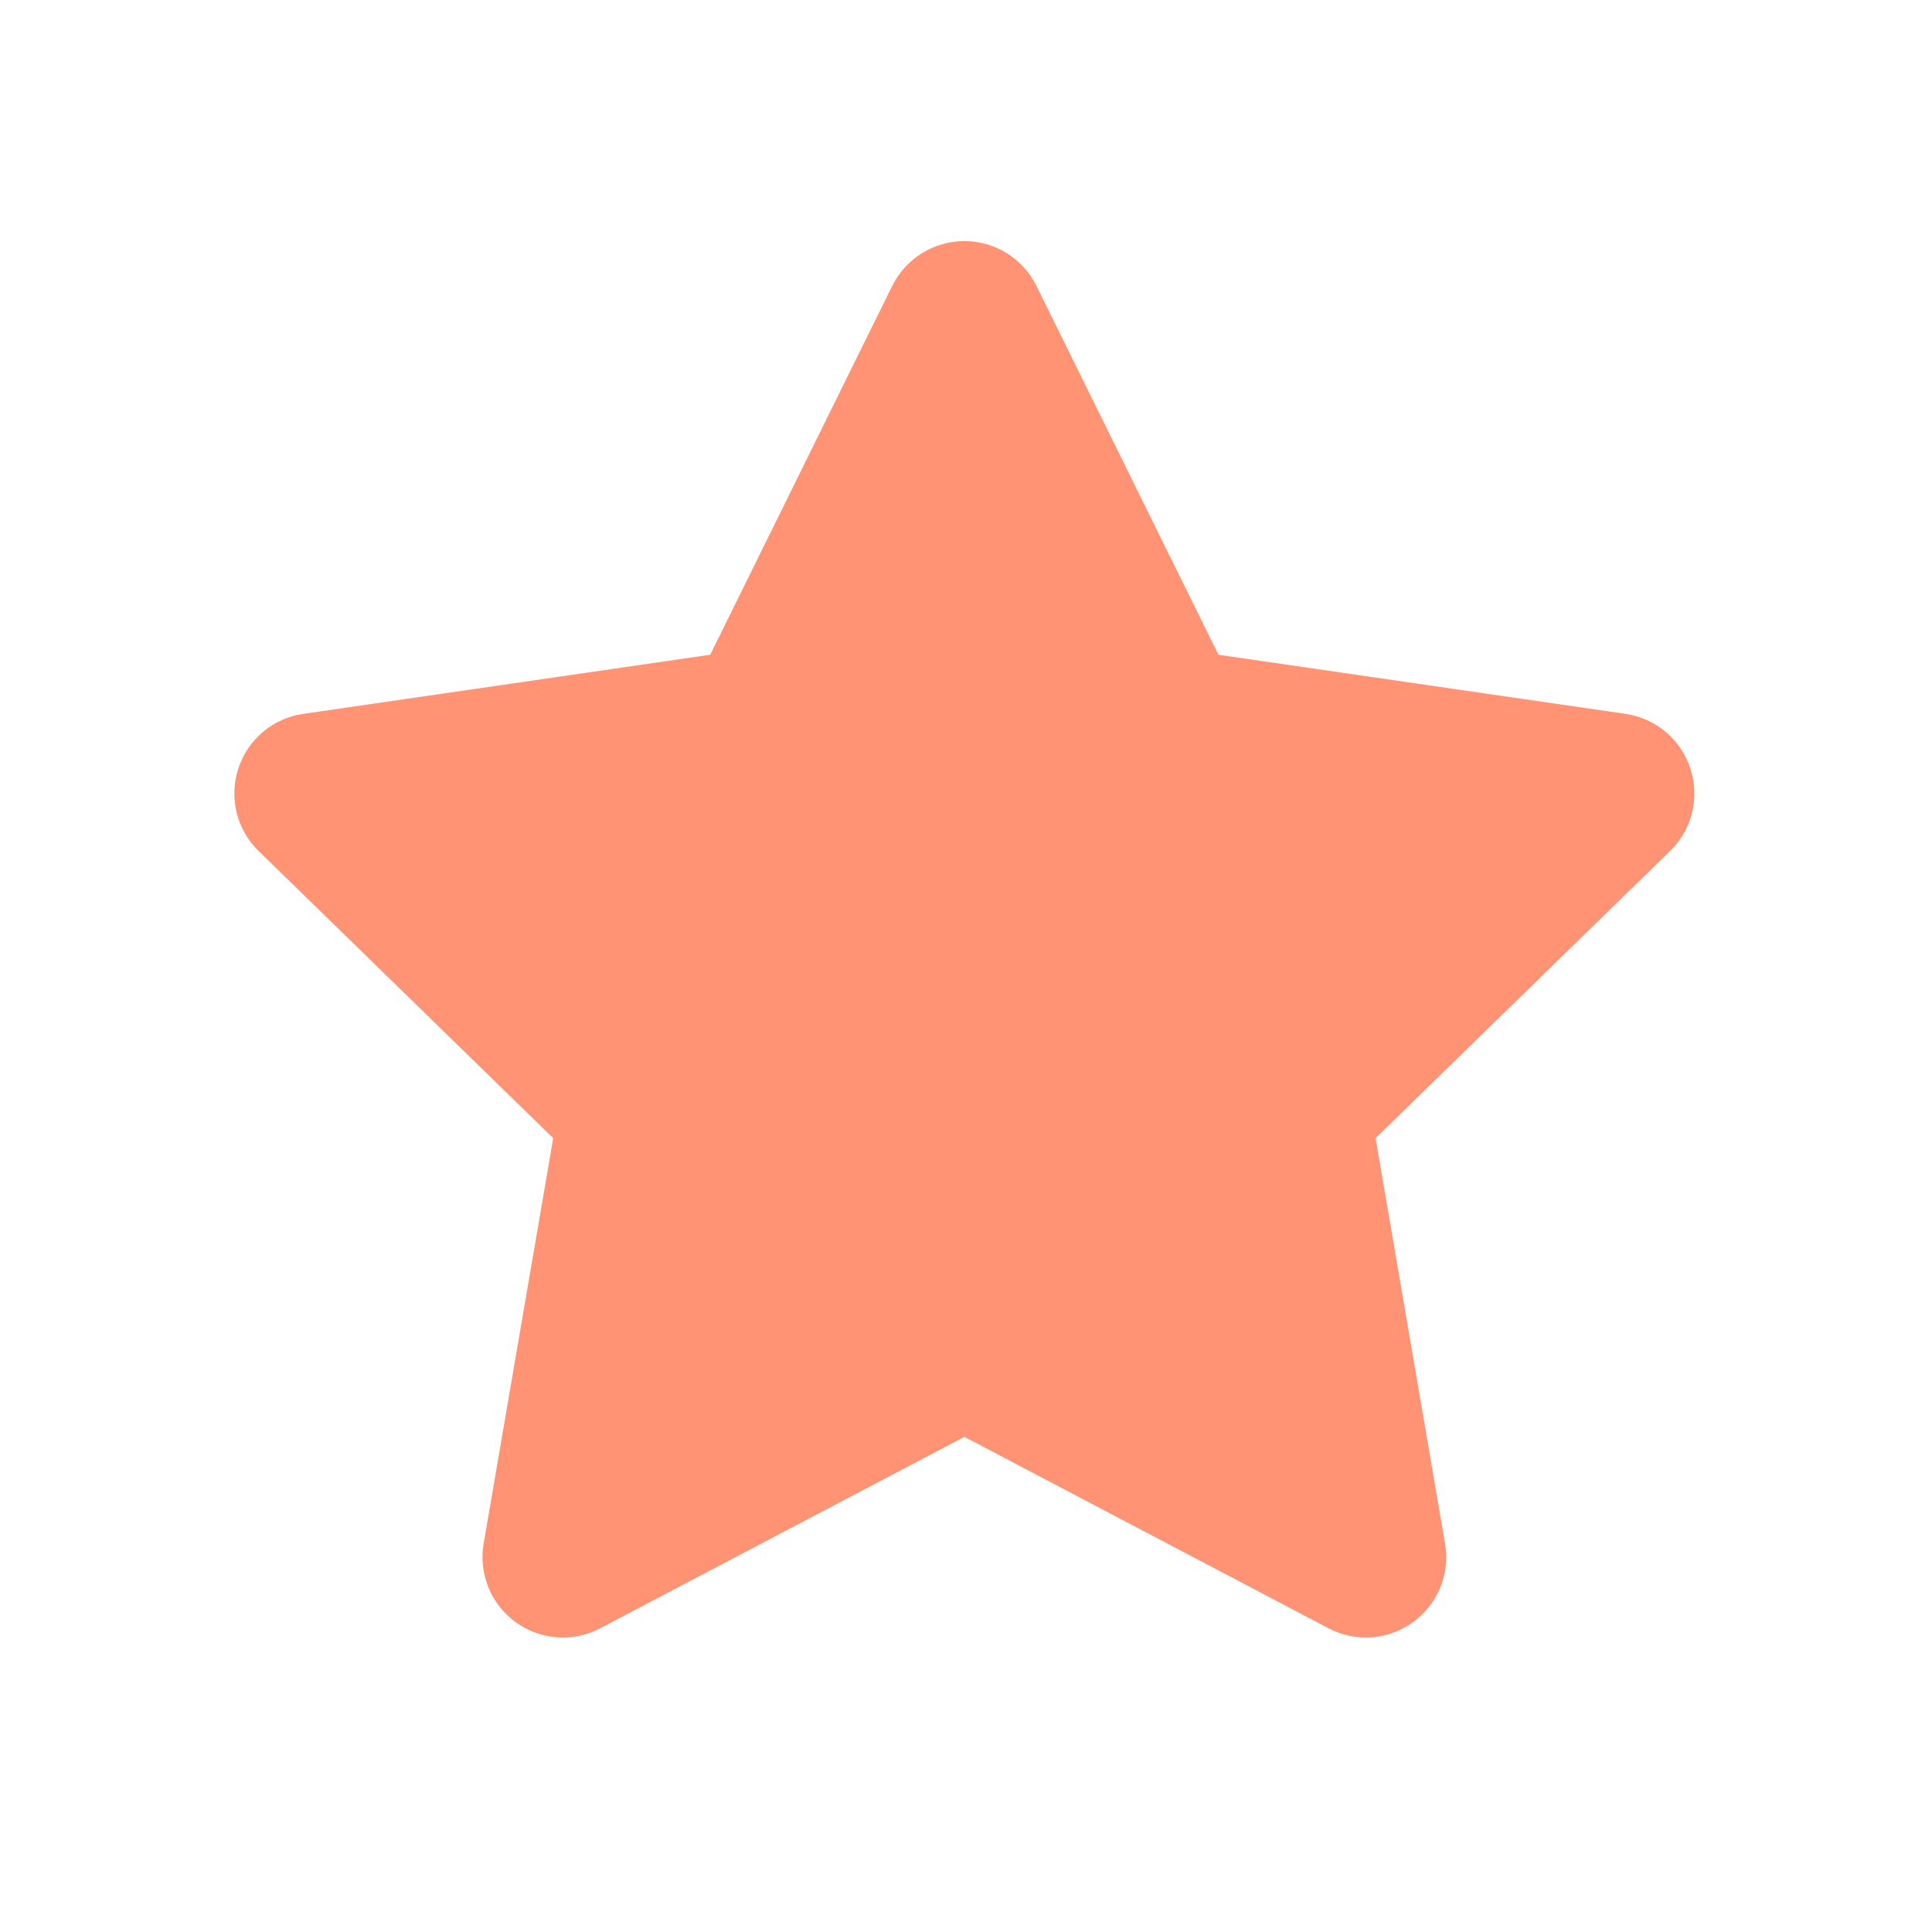 <svg width="18" height="18" viewBox="0 0 18 18" fill="none" xmlns="http://www.w3.org/2000/svg">
<path d="M9.656 2.663C9.53 2.408 9.27 2.246 8.985 2.246C8.7 2.246 8.439 2.408 8.313 2.663L6.617 6.1L2.824 6.651C2.542 6.692 2.308 6.89 2.22 7.161C2.132 7.432 2.205 7.73 2.409 7.928L5.154 10.604L4.506 14.381C4.458 14.662 4.573 14.946 4.804 15.113C5.034 15.281 5.34 15.303 5.592 15.17L8.985 13.387L12.377 15.17C12.629 15.303 12.935 15.281 13.165 15.113C13.396 14.946 13.512 14.662 13.463 14.381L12.816 10.604L15.56 7.928C15.764 7.73 15.838 7.432 15.749 7.161C15.661 6.89 15.427 6.692 15.145 6.651L11.352 6.1L9.656 2.663Z" fill="#FF9374"/>
</svg>
